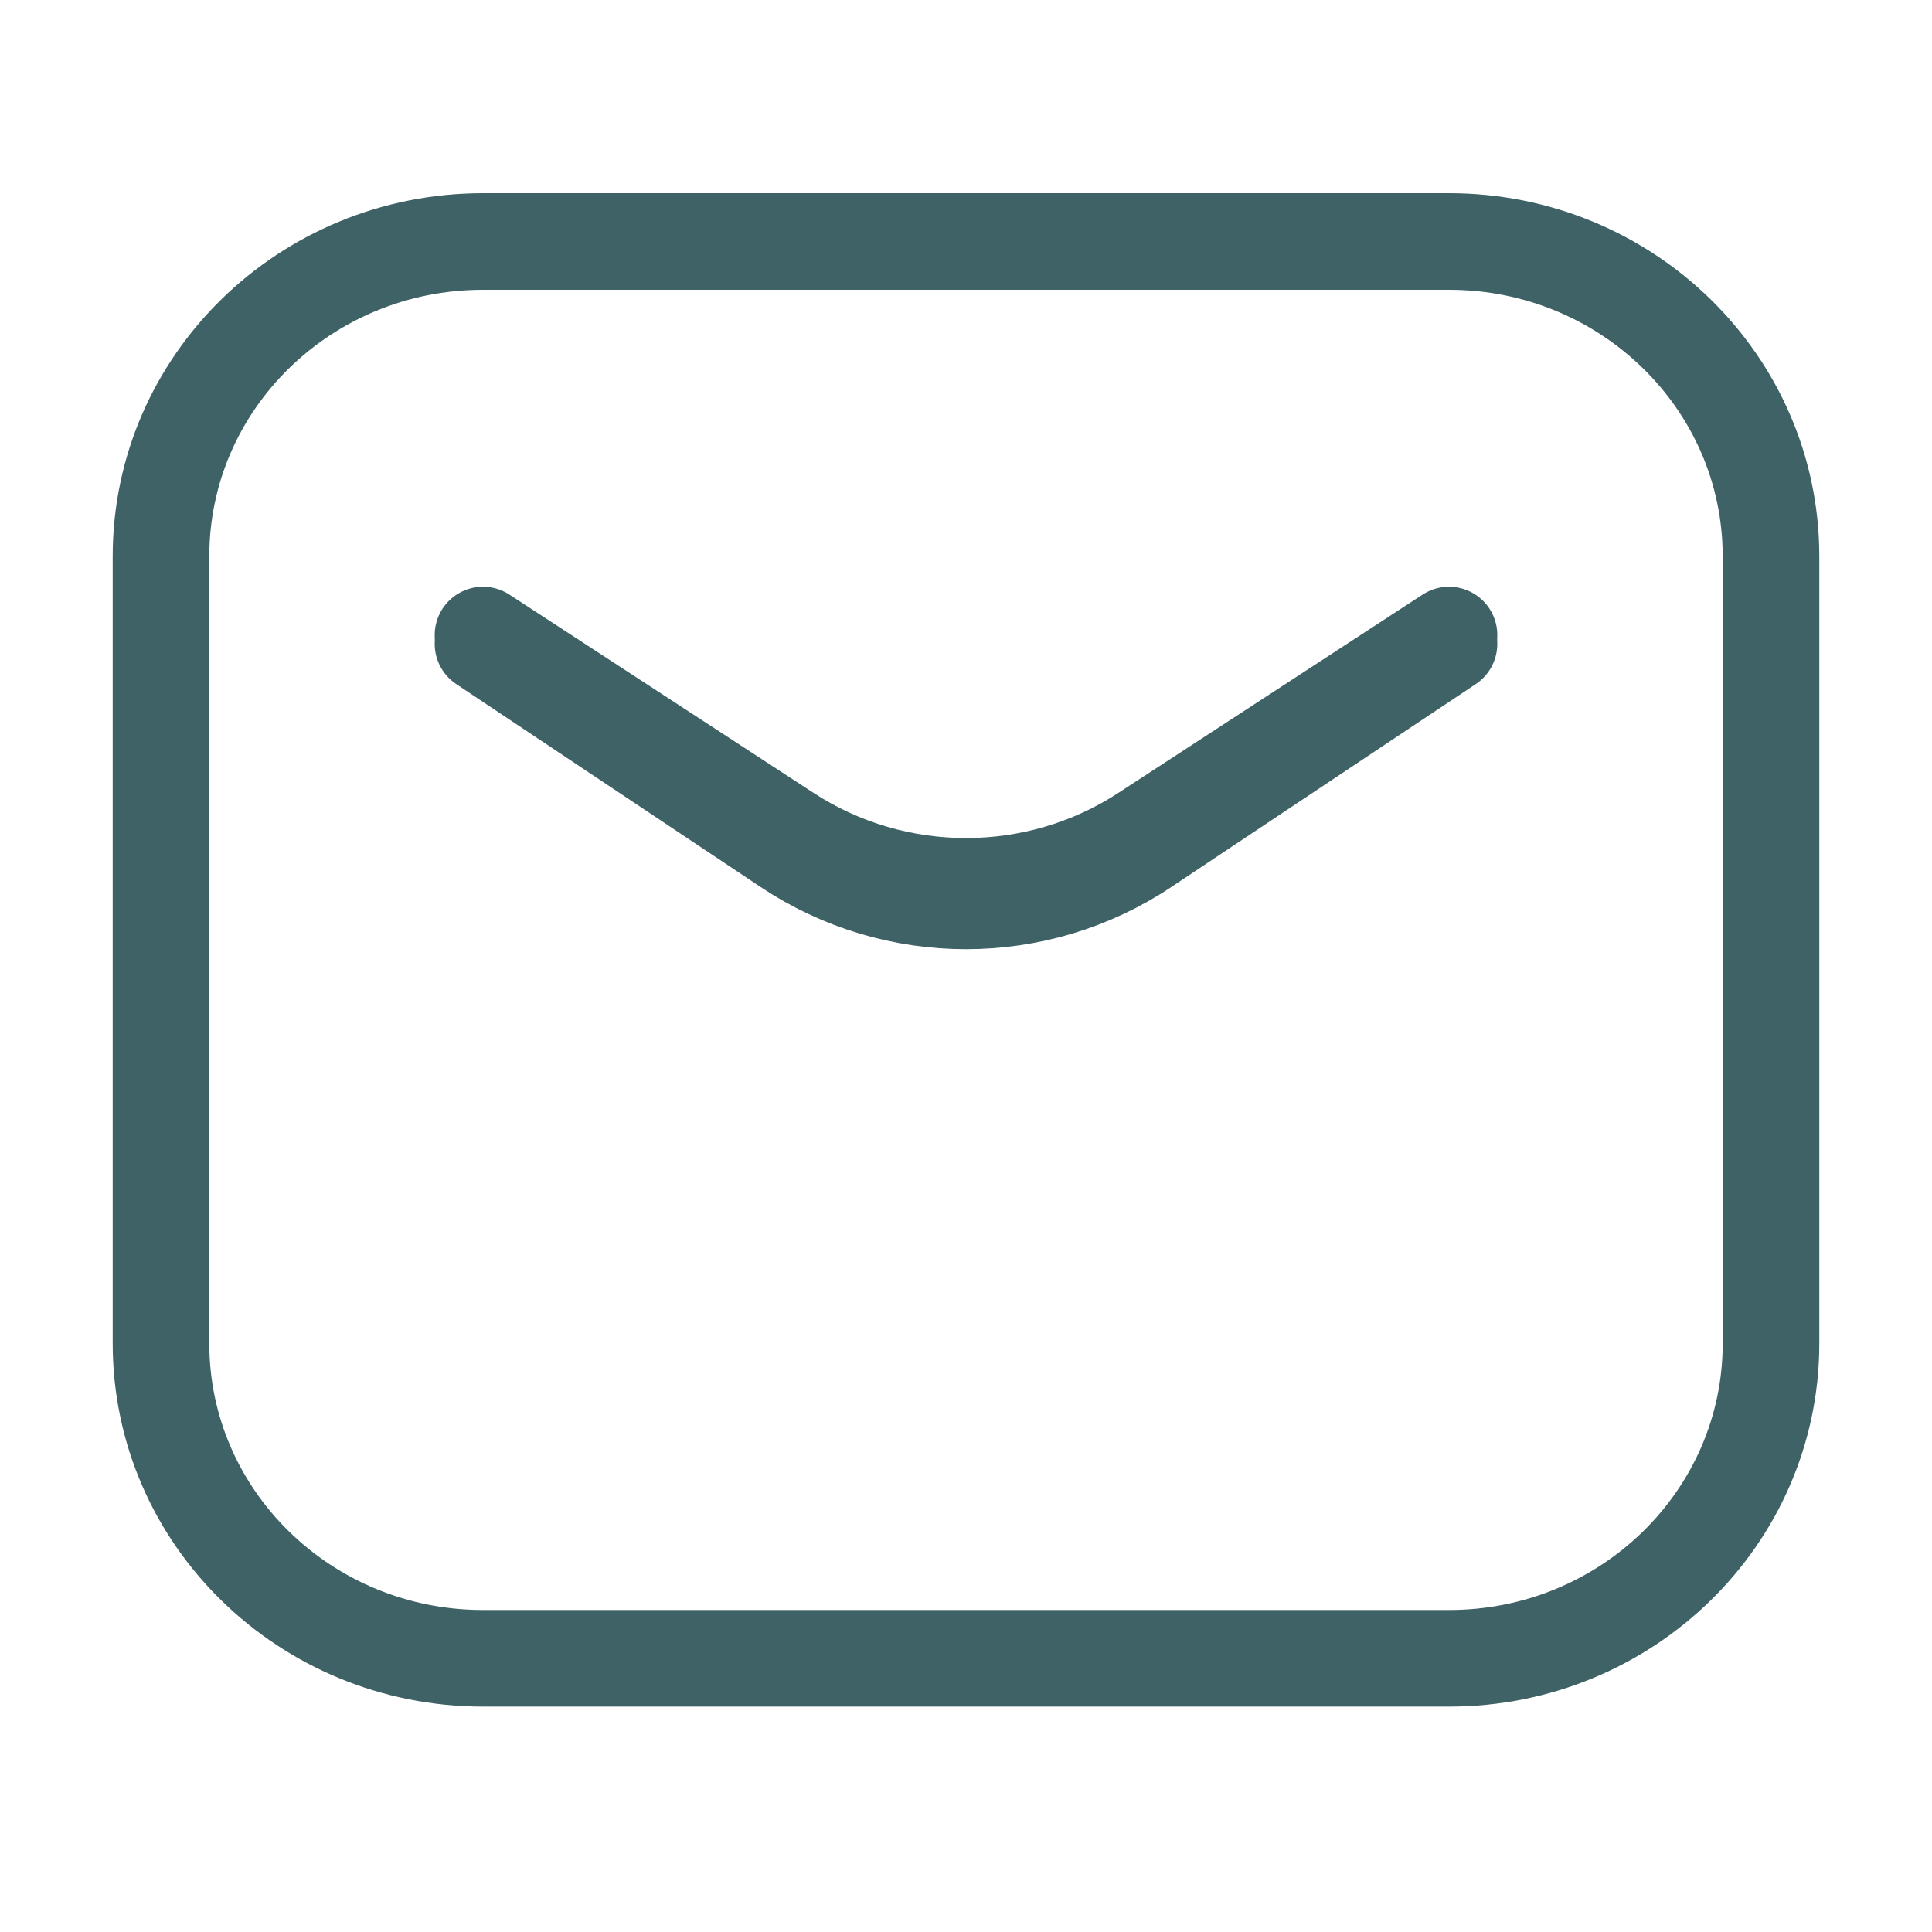 <svg width="30" height="30" viewBox="0 0 30 30" fill="none" xmlns="http://www.w3.org/2000/svg">
<path d="M7.5 9.861L12.226 12.942C13.906 14.037 16.094 14.037 17.773 12.942L22.5 9.861M7.5 25.75H22.5C25.261 25.75 27.5 23.561 27.5 20.861V8.639C27.5 5.939 25.261 3.75 22.5 3.75H7.5C4.739 3.75 2.5 5.939 2.5 8.639V20.861C2.5 23.561 4.739 25.75 7.5 25.75Z" stroke="#3E6265" stroke-width="1.5" stroke-linecap="round" stroke-linejoin="round"/>
<path d="M7.5 9.998L12.226 13.149C13.906 14.269 16.094 14.269 17.773 13.149L22.5 9.998" stroke="#3E6265" stroke-width="1.5" stroke-linecap="round" stroke-linejoin="round"/>
</svg>
